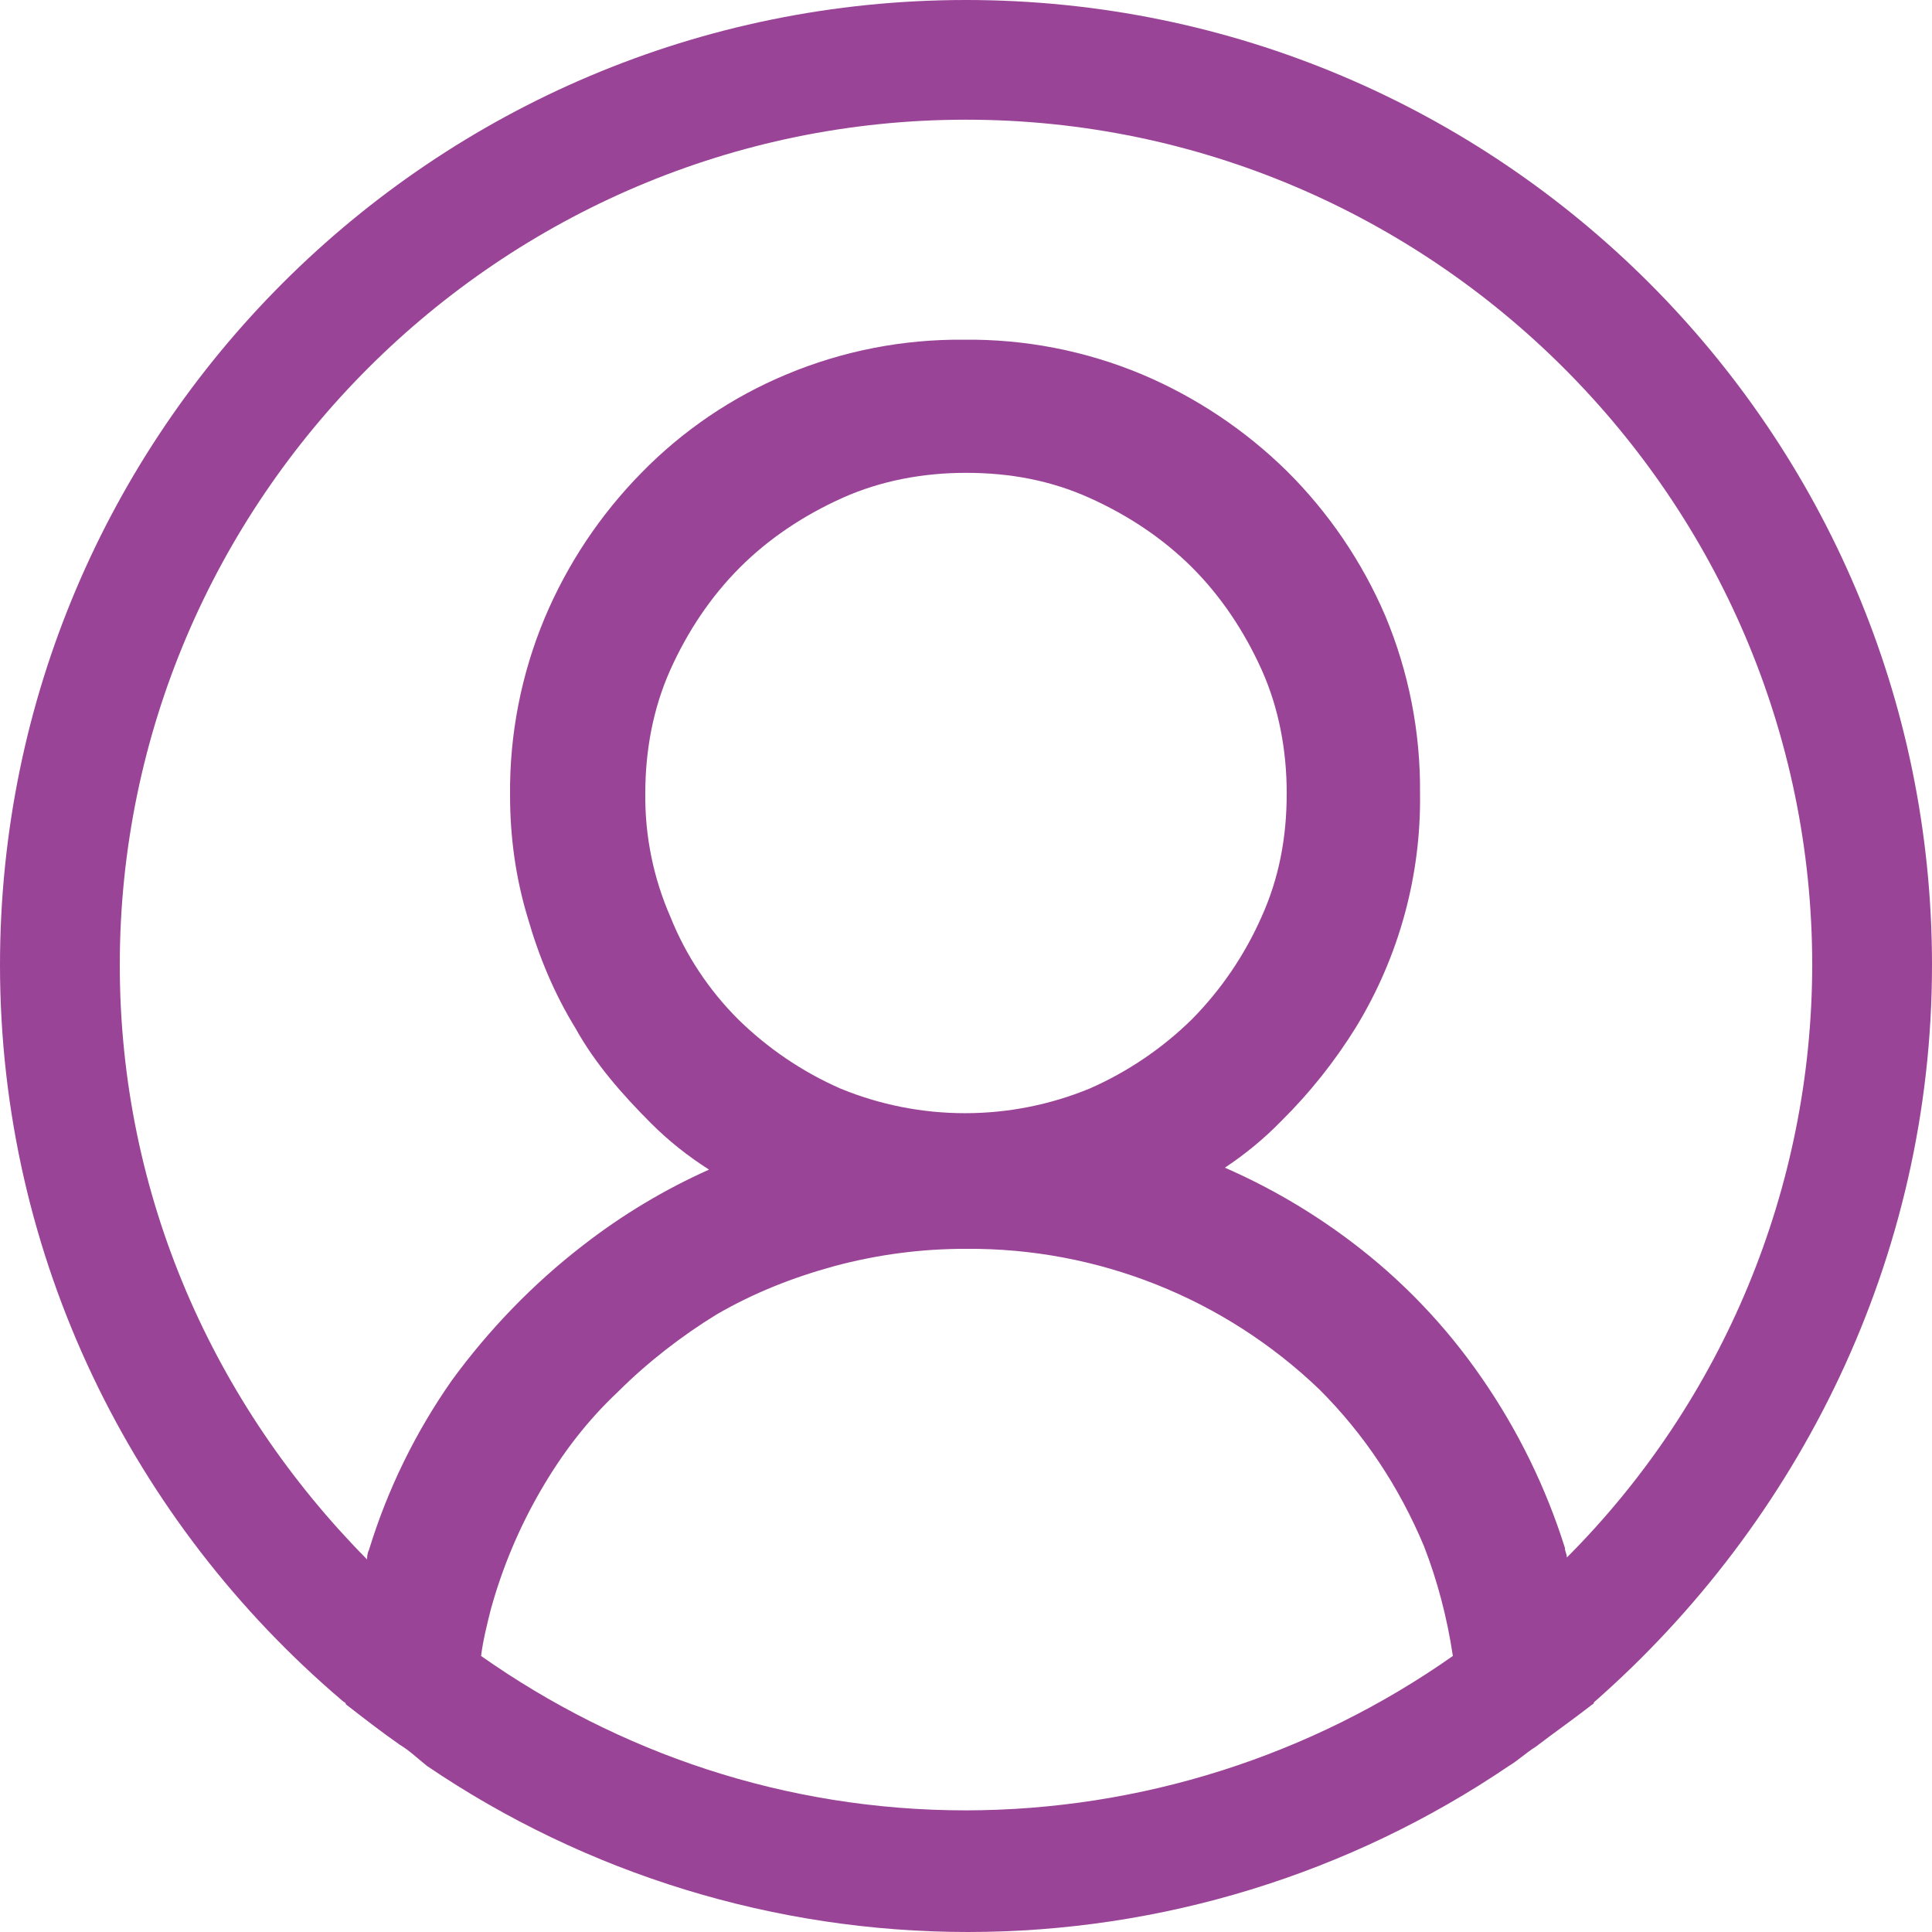 <svg width="23" height="23" viewBox="0 0 23 23" fill="none" xmlns="http://www.w3.org/2000/svg">
<g clip-path="url(#clip0_150_16)">
<path d="M23 11.489C23 5.146 17.848 0 11.5 0C5.152 0 0 5.146 0 11.489C0 14.982 1.587 18.13 4.071 20.243C4.094 20.266 4.117 20.266 4.117 20.289C4.324 20.45 4.531 20.611 4.761 20.772C4.876 20.841 4.968 20.931 5.083 21.023C6.983 22.312 9.227 23 11.523 23C13.819 23 16.062 22.312 17.963 21.023C18.078 20.954 18.17 20.864 18.285 20.793C18.492 20.634 18.722 20.473 18.929 20.312C18.952 20.289 18.975 20.289 18.975 20.266C21.413 18.128 23 14.982 23 11.489ZM11.5 21.552C9.338 21.552 7.36 20.862 5.727 19.714C5.75 19.53 5.796 19.347 5.842 19.163C5.979 18.665 6.18 18.186 6.44 17.739C6.693 17.302 6.992 16.911 7.36 16.566C7.705 16.221 8.119 15.9 8.533 15.647C8.97 15.394 9.43 15.21 9.936 15.072C10.446 14.935 10.972 14.866 11.5 14.867C13.068 14.855 14.578 15.457 15.709 16.543C16.238 17.072 16.652 17.693 16.951 18.404C17.112 18.818 17.227 19.255 17.296 19.714C15.599 20.907 13.575 21.549 11.5 21.552ZM7.981 10.915C7.778 10.451 7.676 9.949 7.682 9.443C7.682 8.938 7.774 8.432 7.981 7.972C8.188 7.512 8.464 7.1 8.809 6.755C9.154 6.41 9.568 6.135 10.028 5.928C10.488 5.721 10.994 5.629 11.5 5.629C12.029 5.629 12.512 5.721 12.972 5.928C13.432 6.135 13.846 6.411 14.191 6.755C14.536 7.1 14.812 7.514 15.019 7.972C15.226 8.432 15.318 8.938 15.318 9.443C15.318 9.972 15.226 10.455 15.019 10.914C14.819 11.367 14.539 11.78 14.191 12.133C13.838 12.48 13.425 12.76 12.972 12.959C12.022 13.35 10.955 13.35 10.005 12.959C9.552 12.76 9.139 12.48 8.786 12.133C8.438 11.785 8.164 11.372 7.981 10.915ZM18.653 18.542C18.653 18.496 18.63 18.473 18.63 18.427C18.404 17.708 18.07 17.026 17.641 16.406C17.211 15.781 16.683 15.23 16.077 14.775C15.614 14.426 15.113 14.133 14.582 13.901C14.823 13.741 15.047 13.557 15.249 13.35C15.592 13.011 15.893 12.633 16.146 12.223C16.655 11.386 16.919 10.423 16.905 9.443C16.912 8.718 16.771 7.999 16.491 7.33C16.214 6.685 15.816 6.1 15.318 5.606C14.821 5.118 14.235 4.727 13.593 4.456C12.923 4.176 12.203 4.036 11.477 4.044C10.751 4.037 10.031 4.177 9.361 4.458C8.713 4.728 8.126 5.127 7.636 5.629C7.147 6.126 6.757 6.711 6.486 7.353C6.206 8.022 6.065 8.741 6.072 9.466C6.072 9.972 6.141 10.455 6.279 10.914C6.417 11.396 6.601 11.834 6.854 12.246C7.084 12.66 7.406 13.028 7.751 13.373C7.958 13.58 8.188 13.763 8.441 13.924C7.909 14.162 7.407 14.463 6.946 14.821C6.348 15.281 5.819 15.831 5.382 16.429C4.948 17.047 4.614 17.729 4.393 18.45C4.37 18.496 4.37 18.542 4.37 18.565C2.553 16.727 1.426 14.246 1.426 11.489C1.426 5.951 5.957 1.425 11.5 1.425C17.043 1.425 21.574 5.951 21.574 11.489C21.571 14.133 20.521 16.67 18.653 18.542Z" fill="#9A4497"/>
</g>
<defs>
<clipPath id="clip0_150_16">
<rect width="23" height="23" fill="white"/>
</clipPath>
</defs>
</svg>
